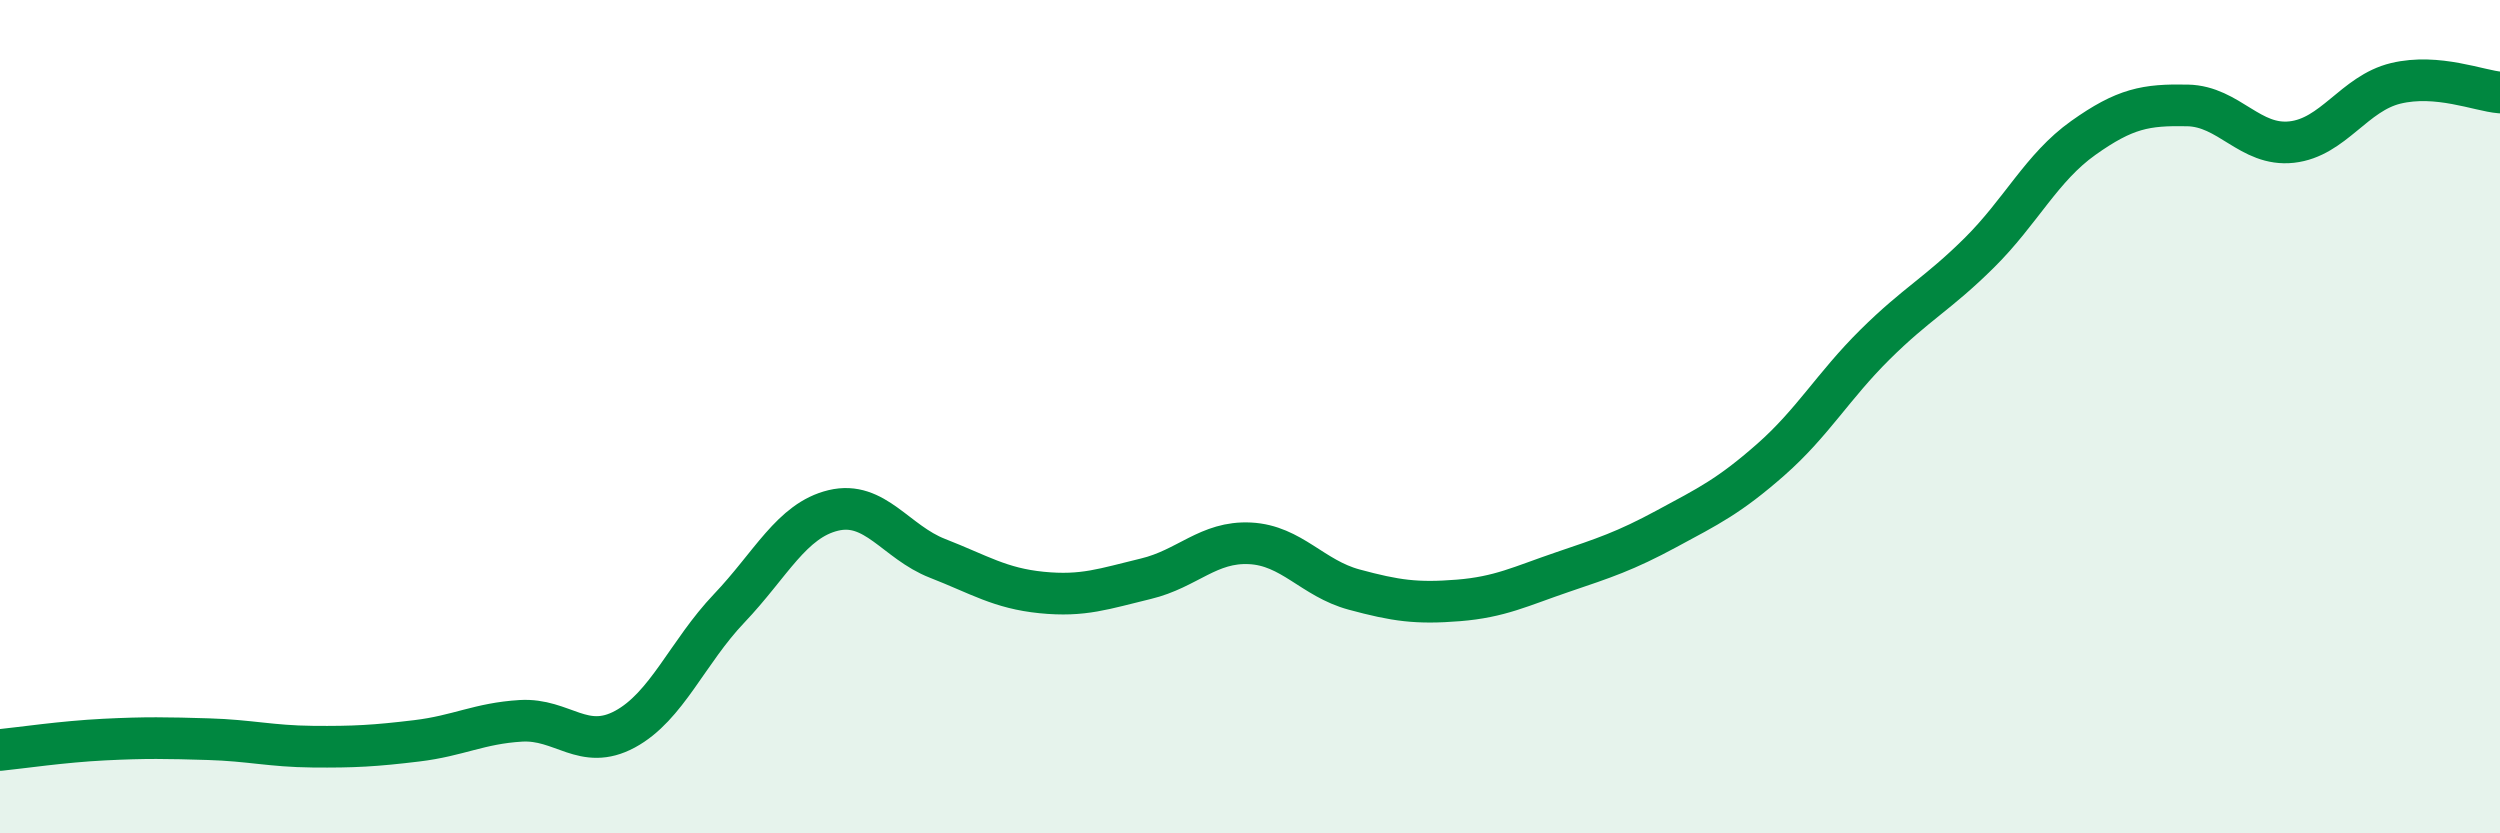 
    <svg width="60" height="20" viewBox="0 0 60 20" xmlns="http://www.w3.org/2000/svg">
      <path
        d="M 0,18 C 0.5,17.95 1.5,17.8 2.5,17.75 C 3.5,17.7 4,17.71 5,17.74 C 6,17.77 6.5,17.91 7.5,17.92 C 8.5,17.93 9,17.9 10,17.78 C 11,17.66 11.5,17.36 12.5,17.3 C 13.5,17.24 14,18.04 15,17.5 C 16,16.96 16.5,15.65 17.5,14.6 C 18.5,13.55 19,12.49 20,12.25 C 21,12.01 21.5,13.01 22.5,13.4 C 23.5,13.79 24,14.12 25,14.22 C 26,14.32 26.5,14.13 27.5,13.89 C 28.5,13.65 29,12.99 30,13.04 C 31,13.09 31.5,13.88 32.5,14.15 C 33.5,14.42 34,14.49 35,14.41 C 36,14.33 36.5,14.07 37.5,13.73 C 38.5,13.39 39,13.23 40,12.69 C 41,12.15 41.5,11.91 42.5,11.03 C 43.5,10.15 44,9.26 45,8.27 C 46,7.28 46.5,7.06 47.5,6.07 C 48.5,5.08 49,4.02 50,3.31 C 51,2.6 51.5,2.51 52.5,2.53 C 53.5,2.55 54,3.52 55,3.41 C 56,3.3 56.5,2.24 57.5,2 C 58.5,1.76 59.5,2.18 60,2.22L60 20L0 20Z"
        fill="#008740"
        opacity="0.1"
        stroke-linecap="round"
        stroke-linejoin="round"
      />
      <path
        d="M 0,18 C 0.5,17.95 1.5,17.8 2.5,17.75 C 3.5,17.7 4,17.71 5,17.74 C 6,17.77 6.5,17.91 7.5,17.92 C 8.5,17.93 9,17.9 10,17.78 C 11,17.66 11.5,17.36 12.5,17.3 C 13.5,17.24 14,18.04 15,17.5 C 16,16.96 16.5,15.65 17.5,14.6 C 18.5,13.55 19,12.49 20,12.25 C 21,12.01 21.5,13.01 22.5,13.4 C 23.5,13.79 24,14.12 25,14.22 C 26,14.32 26.5,14.13 27.5,13.89 C 28.5,13.65 29,12.99 30,13.04 C 31,13.09 31.5,13.88 32.5,14.15 C 33.5,14.42 34,14.49 35,14.41 C 36,14.33 36.5,14.07 37.5,13.73 C 38.5,13.39 39,13.23 40,12.69 C 41,12.15 41.5,11.91 42.5,11.03 C 43.5,10.15 44,9.26 45,8.27 C 46,7.28 46.5,7.06 47.5,6.07 C 48.5,5.08 49,4.02 50,3.31 C 51,2.6 51.5,2.51 52.5,2.53 C 53.5,2.55 54,3.52 55,3.41 C 56,3.3 56.5,2.24 57.5,2 C 58.5,1.76 59.5,2.18 60,2.22"
        stroke="#008740"
        stroke-width="1"
        fill="none"
        stroke-linecap="round"
        stroke-linejoin="round"
      />
    </svg>
  
